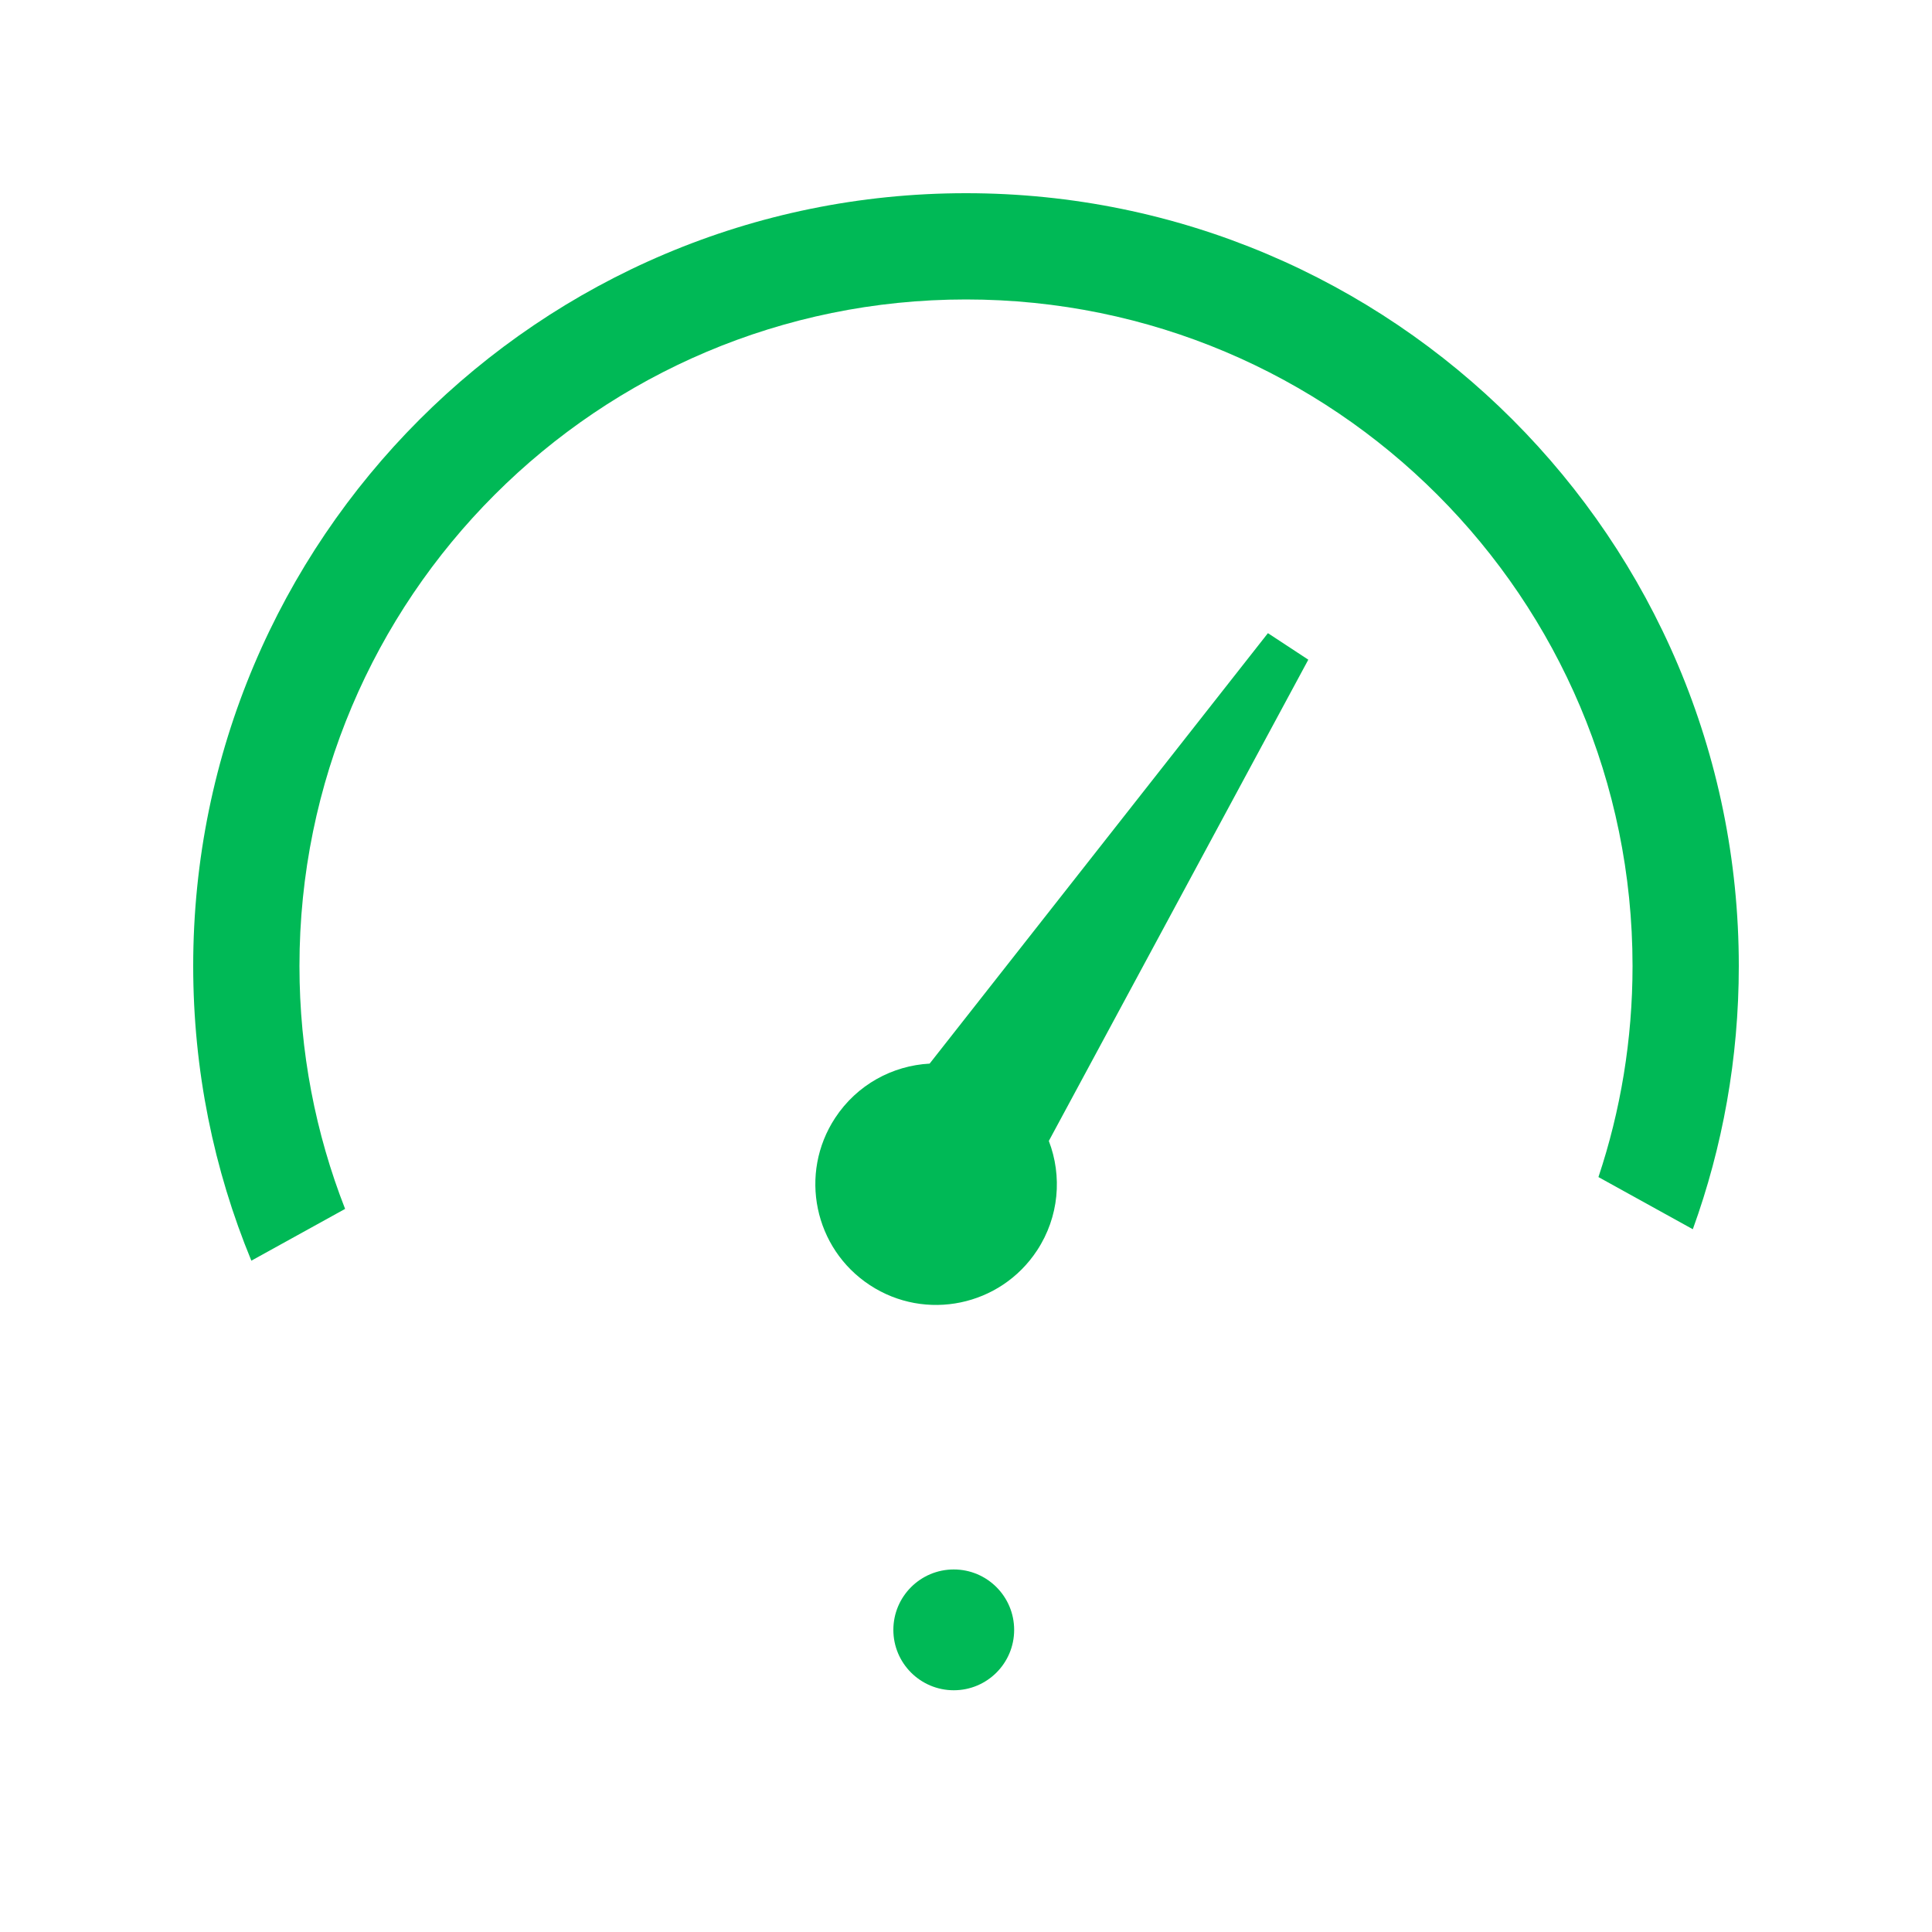 <svg width="40" height="40" viewBox="0 0 40 40" fill="none" xmlns="http://www.w3.org/2000/svg">
<path d="M35.048 25.45L33.094 24.37C33.552 22.997 33.8 21.527 33.8 20C33.8 12.379 27.622 6.2 20 6.2C12.379 6.2 6.2 12.379 6.2 20C6.2 21.774 6.535 23.471 7.145 25.029L5.204 26.101C4.428 24.221 4 22.16 4 20C4 11.163 11.163 4 20 4C28.837 4 36 11.163 36 20C36 21.914 35.664 23.749 35.048 25.45Z" fill="#00B956"/>
<path d="M19.747 34.995C20.438 34.995 20.997 34.435 20.997 33.745C20.997 33.054 20.438 32.494 19.747 32.494C19.056 32.494 18.496 33.054 18.496 33.745C18.496 34.435 19.056 34.995 19.747 34.995Z" fill="#00B956"/>
<path d="M17.291 23.145C17.744 22.455 18.481 22.062 19.247 22.021L26.251 13.109L27.087 13.658L21.715 23.622C21.993 24.347 21.93 25.191 21.471 25.889C20.713 27.043 19.163 27.365 18.009 26.607C16.855 25.849 16.533 24.299 17.291 23.145Z" fill="#00B956"/>
</svg>
